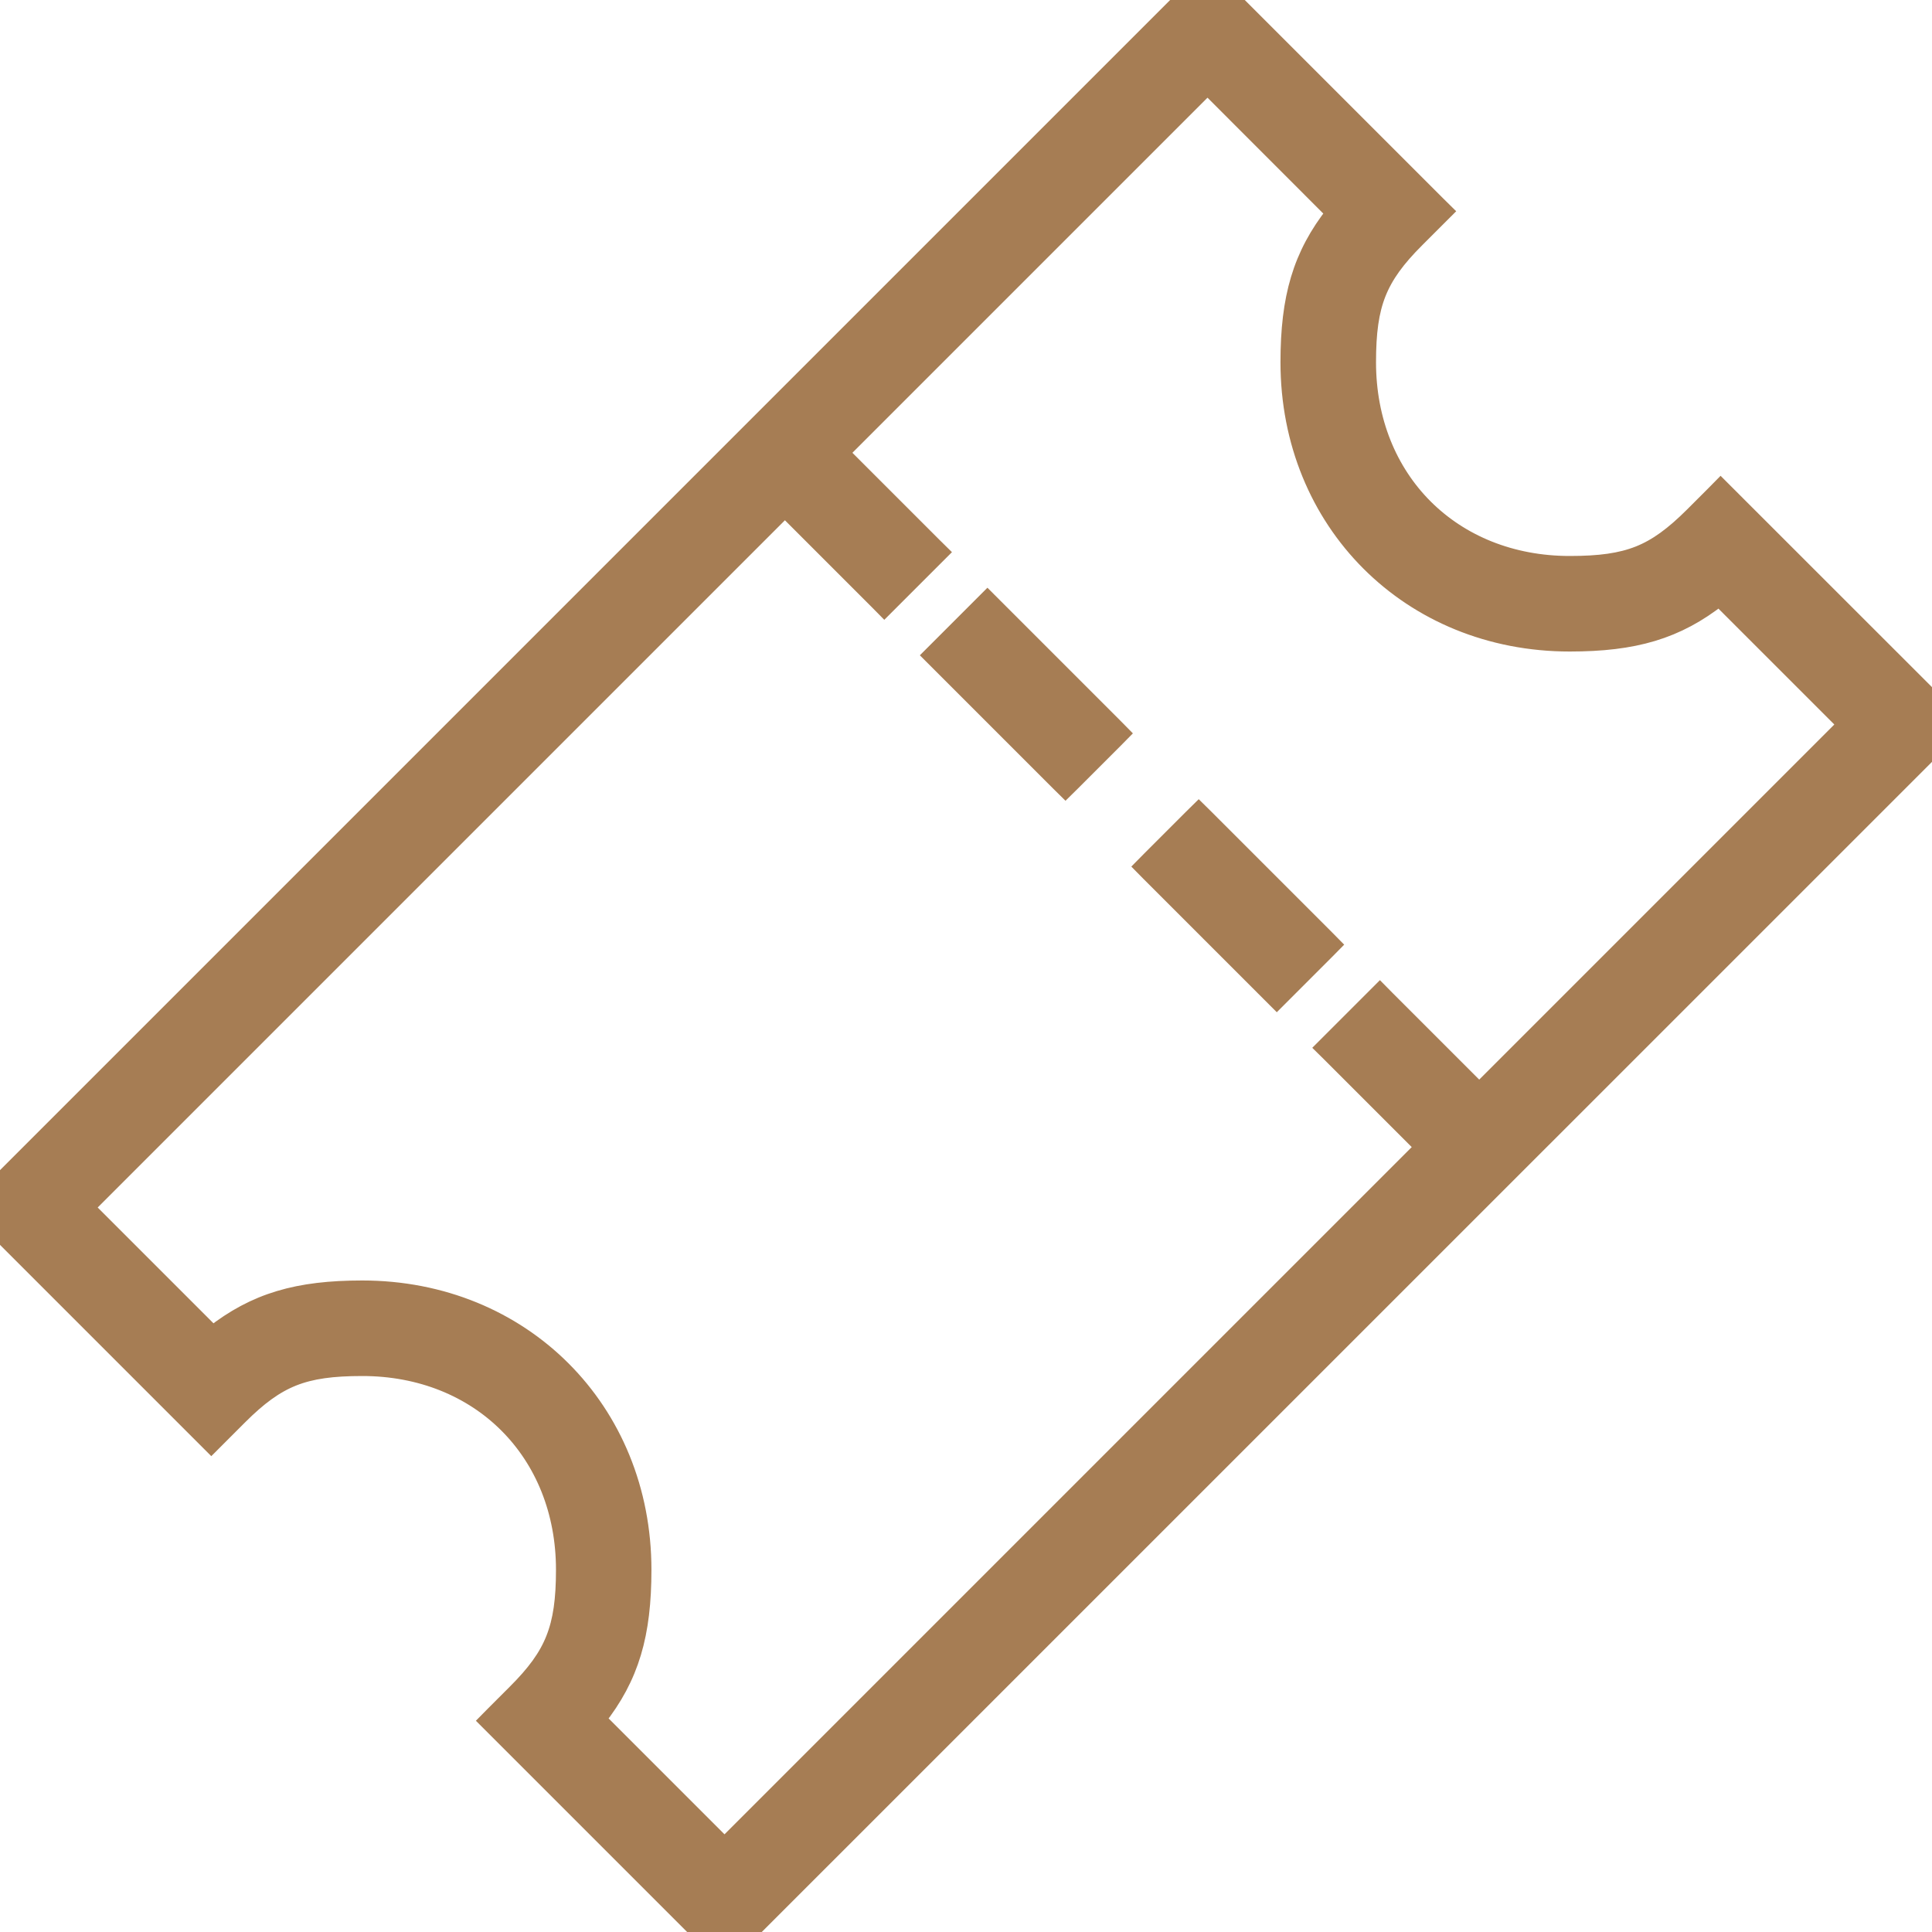 <svg width="22" height="22" viewBox="0 0 22 22" fill="none" xmlns="http://www.w3.org/2000/svg">
<g clip-path="url(#clip0_298_8007)">
<path d="M8.179 22.213L8.25 22.284L8.32 22.213L22.213 8.321L22.284 8.25L22.213 8.179L19.664 5.631L19.593 5.56L19.523 5.631L19.28 5.874C19.057 6.096 18.872 6.233 18.664 6.316C18.455 6.399 18.214 6.431 17.875 6.431C16.536 6.431 15.569 5.464 15.569 4.125C15.569 3.786 15.601 3.545 15.684 3.336C15.767 3.128 15.903 2.942 16.126 2.72L16.369 2.477L16.44 2.406L16.369 2.336L13.82 -0.213L13.75 -0.284L13.679 -0.213L-0.213 13.679L-0.284 13.75L-0.213 13.821L2.335 16.369L2.406 16.44L2.477 16.369L2.72 16.126C2.942 15.904 3.128 15.767 3.336 15.684C3.545 15.601 3.786 15.569 4.125 15.569C5.464 15.569 6.431 16.536 6.431 17.875C6.431 18.214 6.398 18.455 6.315 18.664C6.233 18.872 6.096 19.058 5.873 19.28L5.63 19.523L5.56 19.594L5.63 19.664L8.179 22.213ZM8.25 21.029L6.798 19.577C7.182 19.091 7.318 18.607 7.318 17.875C7.318 16.056 5.944 14.681 4.125 14.681C3.393 14.681 2.909 14.818 2.422 15.201L0.971 13.75L13.75 0.971L15.201 2.423C14.817 2.909 14.681 3.393 14.681 4.125C14.681 5.944 16.056 7.319 17.875 7.319C18.607 7.319 19.091 7.182 19.577 6.798L21.029 8.25L8.25 21.029Z" fill="#A67D54" stroke="#A67D54" stroke-width="0.2"/>
<path d="M9.252 4.843L9.181 4.772L9.111 4.843L8.625 5.329L8.554 5.399L8.625 5.47L10 6.845L10.07 6.916L10.141 6.845L10.627 6.359L10.698 6.288L10.627 6.218L9.252 4.843ZM15.783 11.374L15.713 11.303L15.642 11.374L15.156 11.86L15.085 11.931L15.156 12.001L16.531 13.376L16.602 13.447L16.672 13.376L17.158 12.89L17.229 12.82L17.158 12.749L15.783 11.374ZM11.315 6.905L11.244 6.834L11.173 6.905L10.687 7.391L10.616 7.462L10.687 7.533L12.062 8.908L12.133 8.978L12.204 8.908L12.69 8.422L12.76 8.351L12.69 8.28L11.315 6.905ZM13.721 9.311L13.65 9.241L13.579 9.311L13.093 9.797L13.023 9.868L13.093 9.939L14.468 11.314L14.539 11.385L14.61 11.314L15.096 10.828L15.166 10.757L15.096 10.686L13.721 9.311Z" fill="#A67D54" stroke="#A67D54" stroke-width="0.2"/>
</g>
<defs>
<clipPath id="clip0_298_8007">
<rect width="22" height="22" fill="white"/>
</clipPath>
</defs>
</svg>
